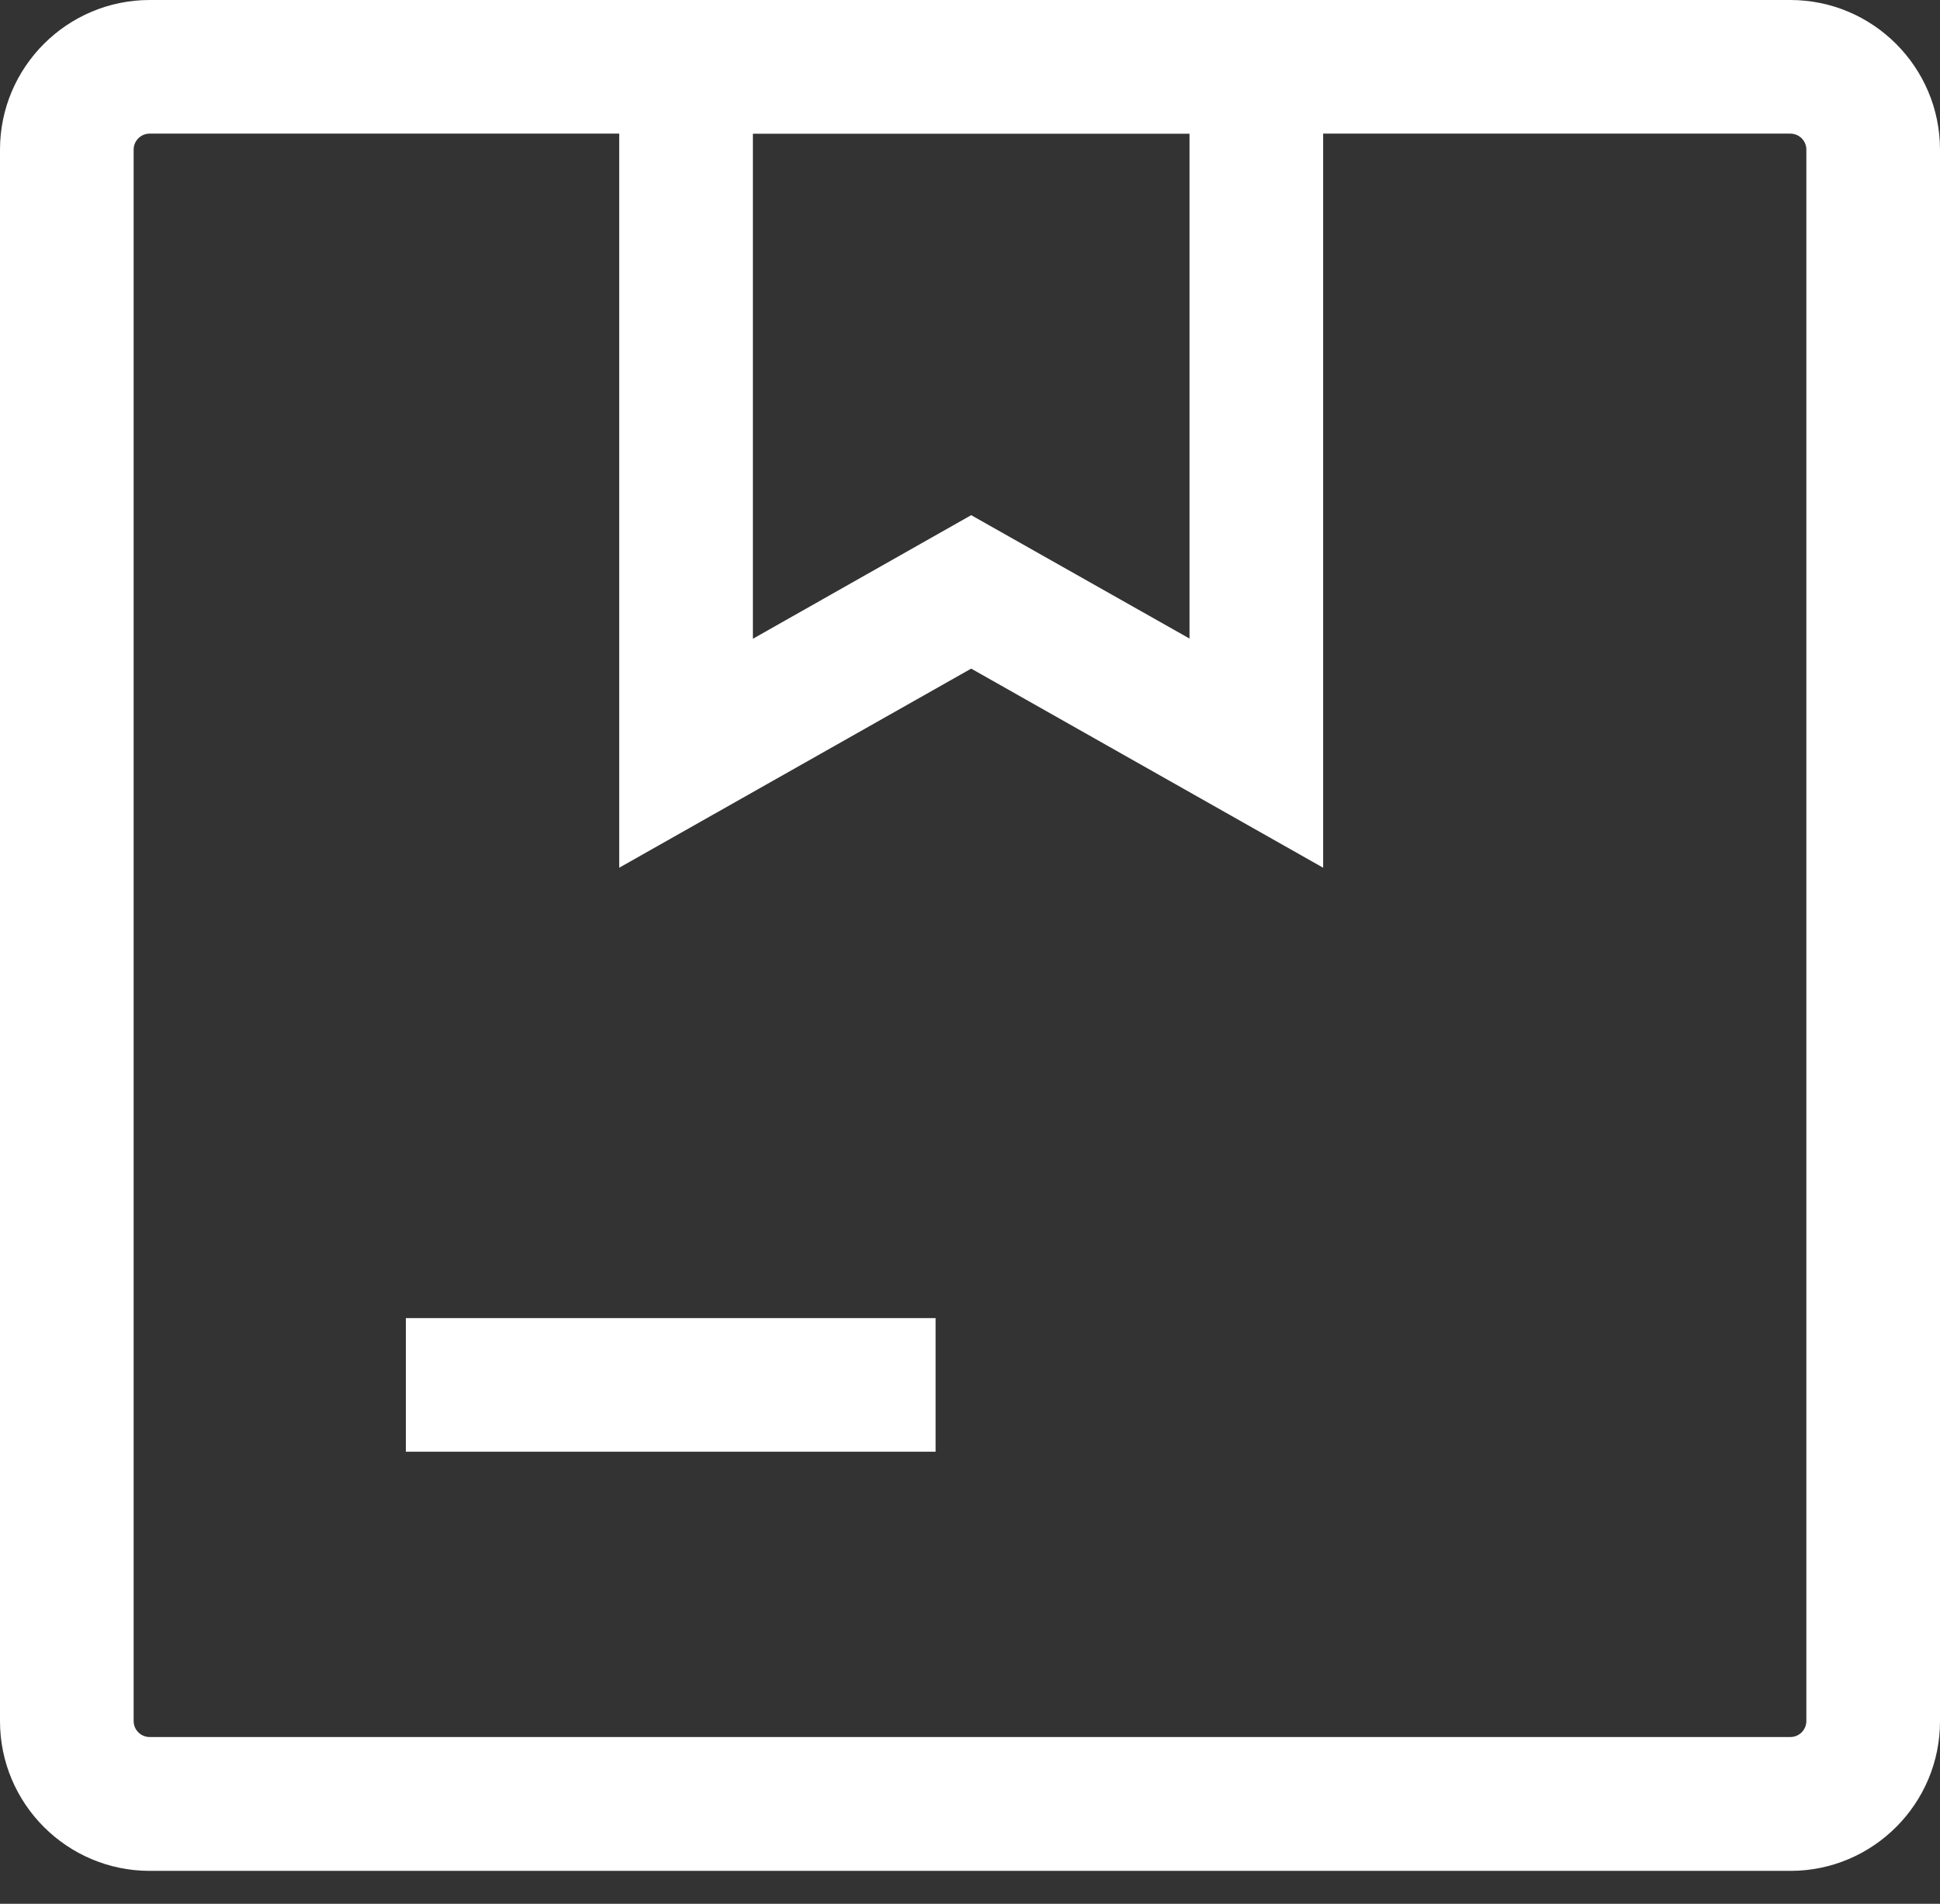 <svg width="54" height="53" viewBox="0 0 54 53" fill="none" xmlns="http://www.w3.org/2000/svg">
<rect x="0" y="0" width="54" height="53" fill="#333333" stroke="none"/>
<path d="M49.84 52.084H4.167C1.866 52.084 0 50.212 0 47.917V4.167C0 1.866 1.873 0 4.167 0H49.833C52.134 0 54 1.873 54 4.167V47.911C54.006 50.212 52.134 52.084 49.84 52.084ZM4.167 3.72C3.919 3.72 3.72 3.919 3.72 4.167V47.911C3.72 48.159 3.919 48.358 4.167 48.358H49.833C50.081 48.358 50.28 48.159 50.28 47.911V4.167C50.28 3.919 50.081 3.72 49.833 3.72H4.167Z" fill="white"/>
<path d="M36.83 24.157L27.033 18.614L17.236 24.157V0H36.83V24.157ZM27.033 14.342L33.11 17.777V3.72H20.957V17.783L27.033 14.342Z" fill="white"/>
<path d="M26.042 36.695H11.297V40.415H26.042V36.695Z" fill="white"/>
</svg>
